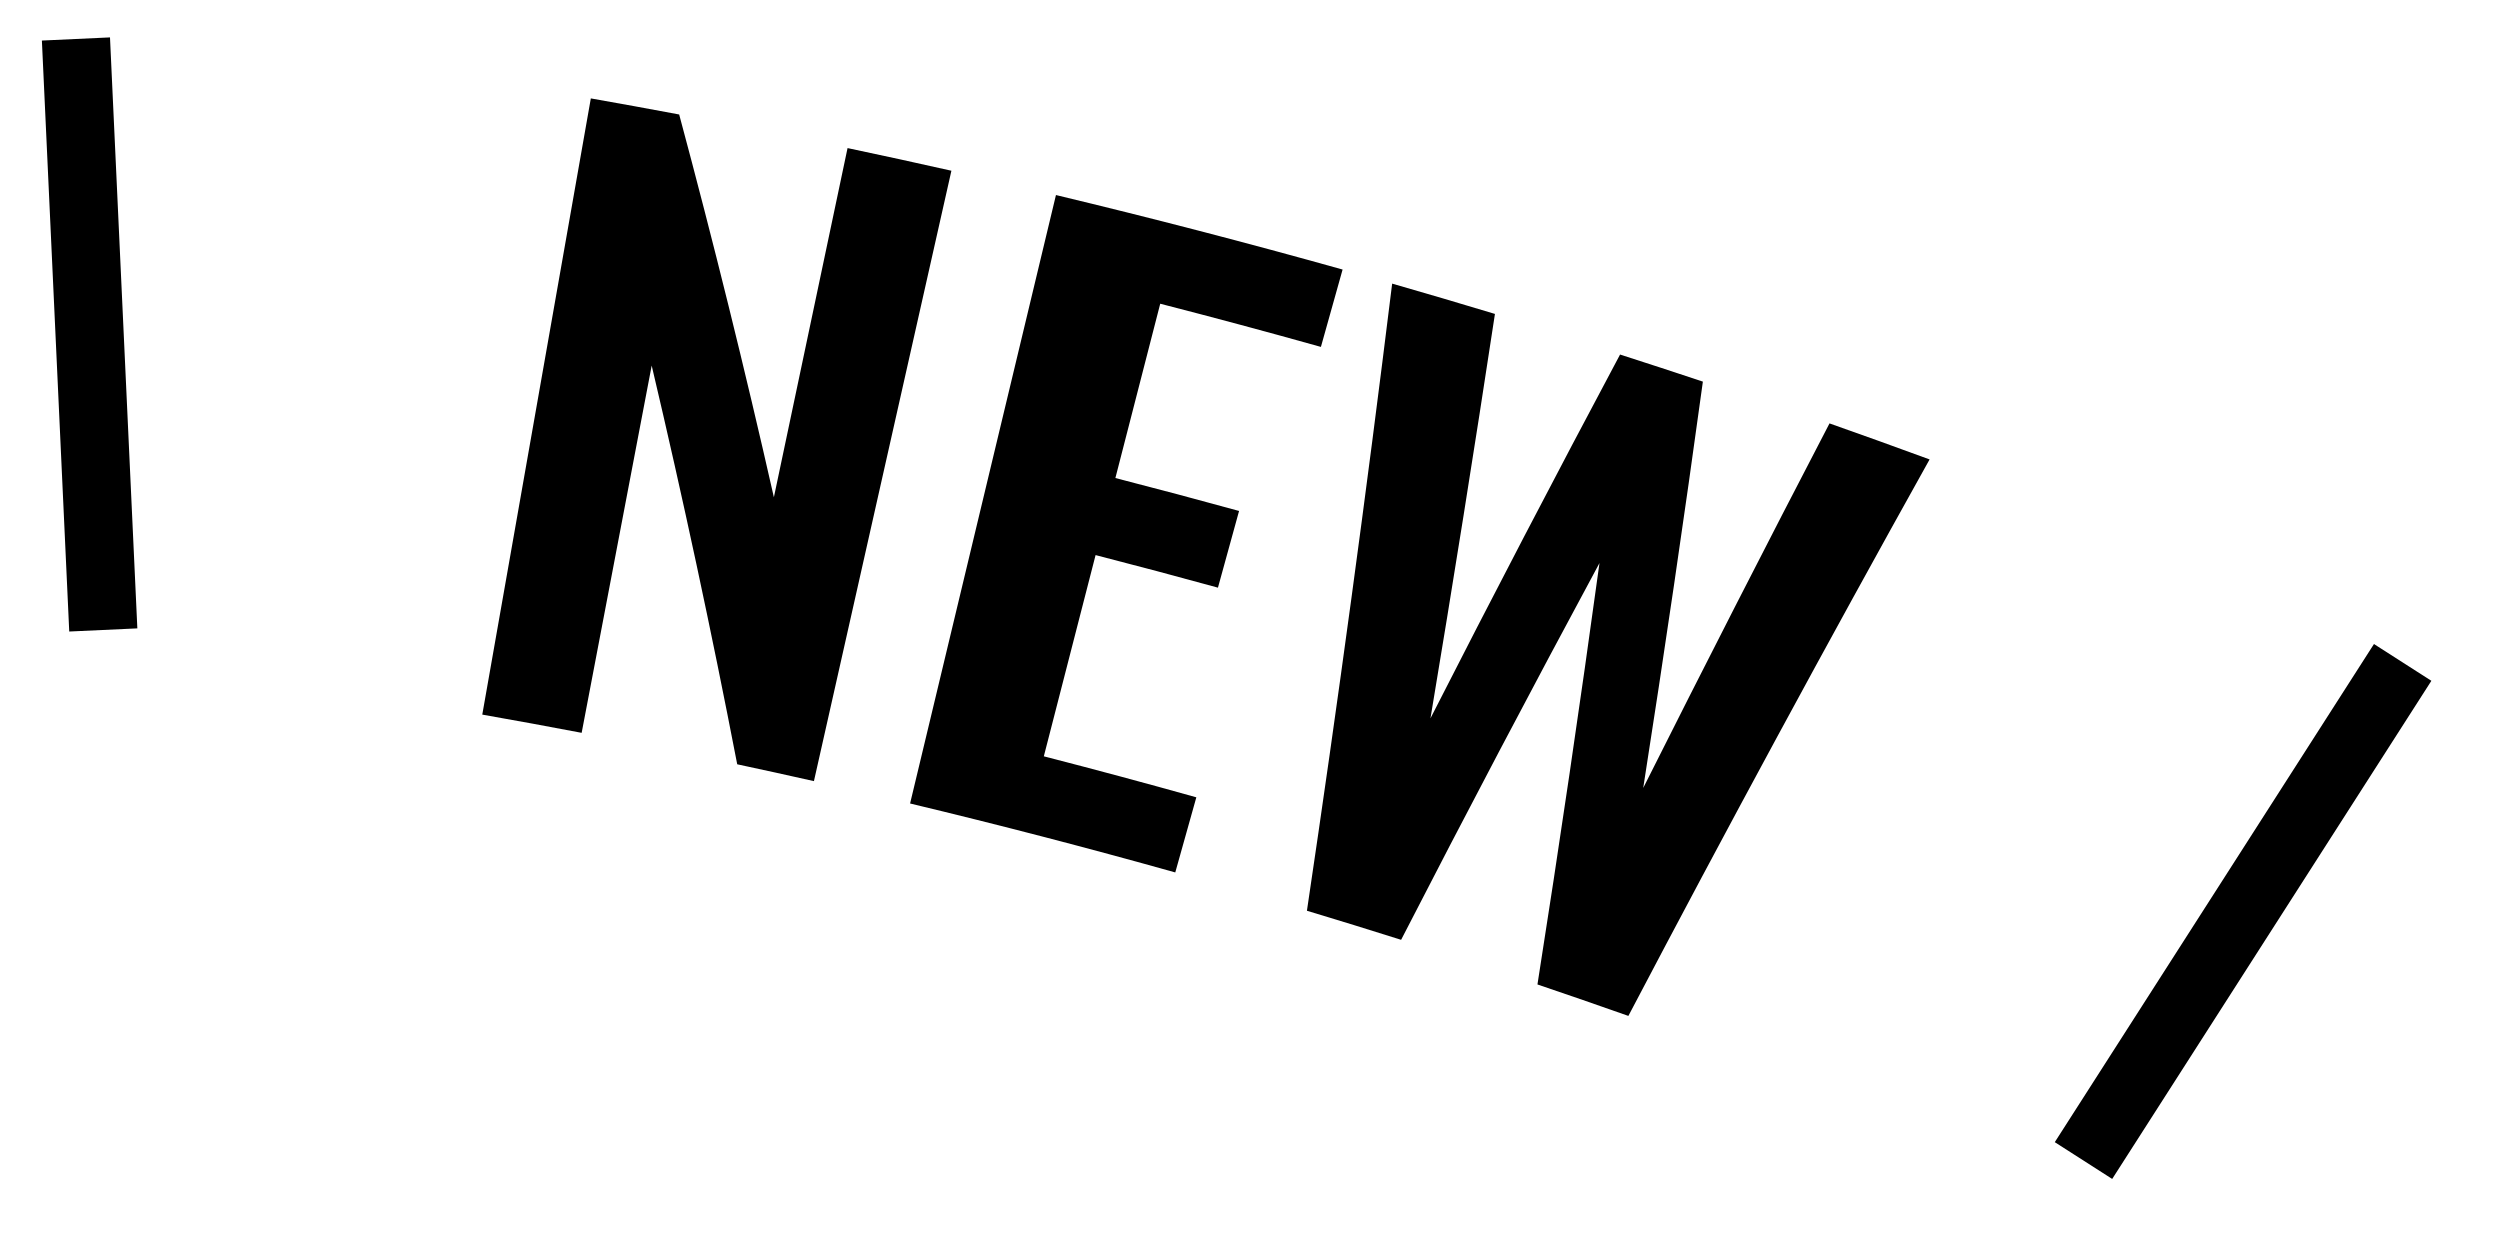 <svg height="110" width="220" xmlns="http://www.w3.org/2000/svg"><path d="m169.804 40.43c-9.048 16.227-17.885 32.552-26.507 48.97-2.661-.94-5.328-1.863-8.001-2.768 1.94-12.332 3.76-24.694 5.459-37.084-5.932 11.004-11.752 22.057-17.457 33.156-2.757-.872-5.52-1.725-8.288-2.559 2.729-18.346 5.23-36.743 7.5-55.187 3.021.868 6.036 1.757 9.045 2.667-1.805 11.882-3.696 23.745-5.674 35.587 5.458-10.714 11.02-21.385 16.685-32.013 2.433.781 4.862 1.575 7.287 2.383-1.637 11.946-3.387 23.865-5.249 35.757 5.383-10.728 10.848-21.422 16.393-32.08 2.943 1.037 5.878 2.094 8.807 3.171zm-67.704-13.703c-1.315 5.113-2.63 10.226-3.946 15.339 3.636.935 7.264 1.901 10.884 2.898-.62 2.25-1.239 4.5-1.859 6.75-3.581-.986-7.171-1.942-10.768-2.867-1.519 5.903-3.037 11.806-4.555 17.709 4.487 1.154 8.961 2.357 13.421 3.608-.618 2.204-1.236 4.407-1.854 6.61-7.739-2.171-15.519-4.194-23.336-6.068 4.279-17.848 8.558-35.695 12.837-53.543 8.449 2.026 16.859 4.212 25.224 6.556-.636 2.269-1.272 4.539-1.908 6.808-4.7-1.318-9.413-2.584-14.14-3.8zm-37.225 40.53c-2.259-11.697-4.768-23.395-7.526-35.086-2.054 10.773-4.109 21.545-6.163 32.318-2.911-.555-5.826-1.09-8.745-1.604 3.184-18.075 6.368-36.15 9.552-54.226 2.595.457 5.186.929 7.775 1.416 3.015 11.219 5.793 22.45 8.334 33.684 2.161-10.242 4.322-20.485 6.483-30.728 3.051.644 6.098 1.308 9.139 1.993-4.032 17.905-8.065 35.81-12.098 53.715-2.248-.506-4.498-1-6.751-1.482z" fill-rule="evenodd"/><g fill="none" stroke="#000" stroke-width="6"><path d="m6.683 3.43 2.407 52.006"/><path d="m211.435 58.293-28.088 43.835"/></g></svg>